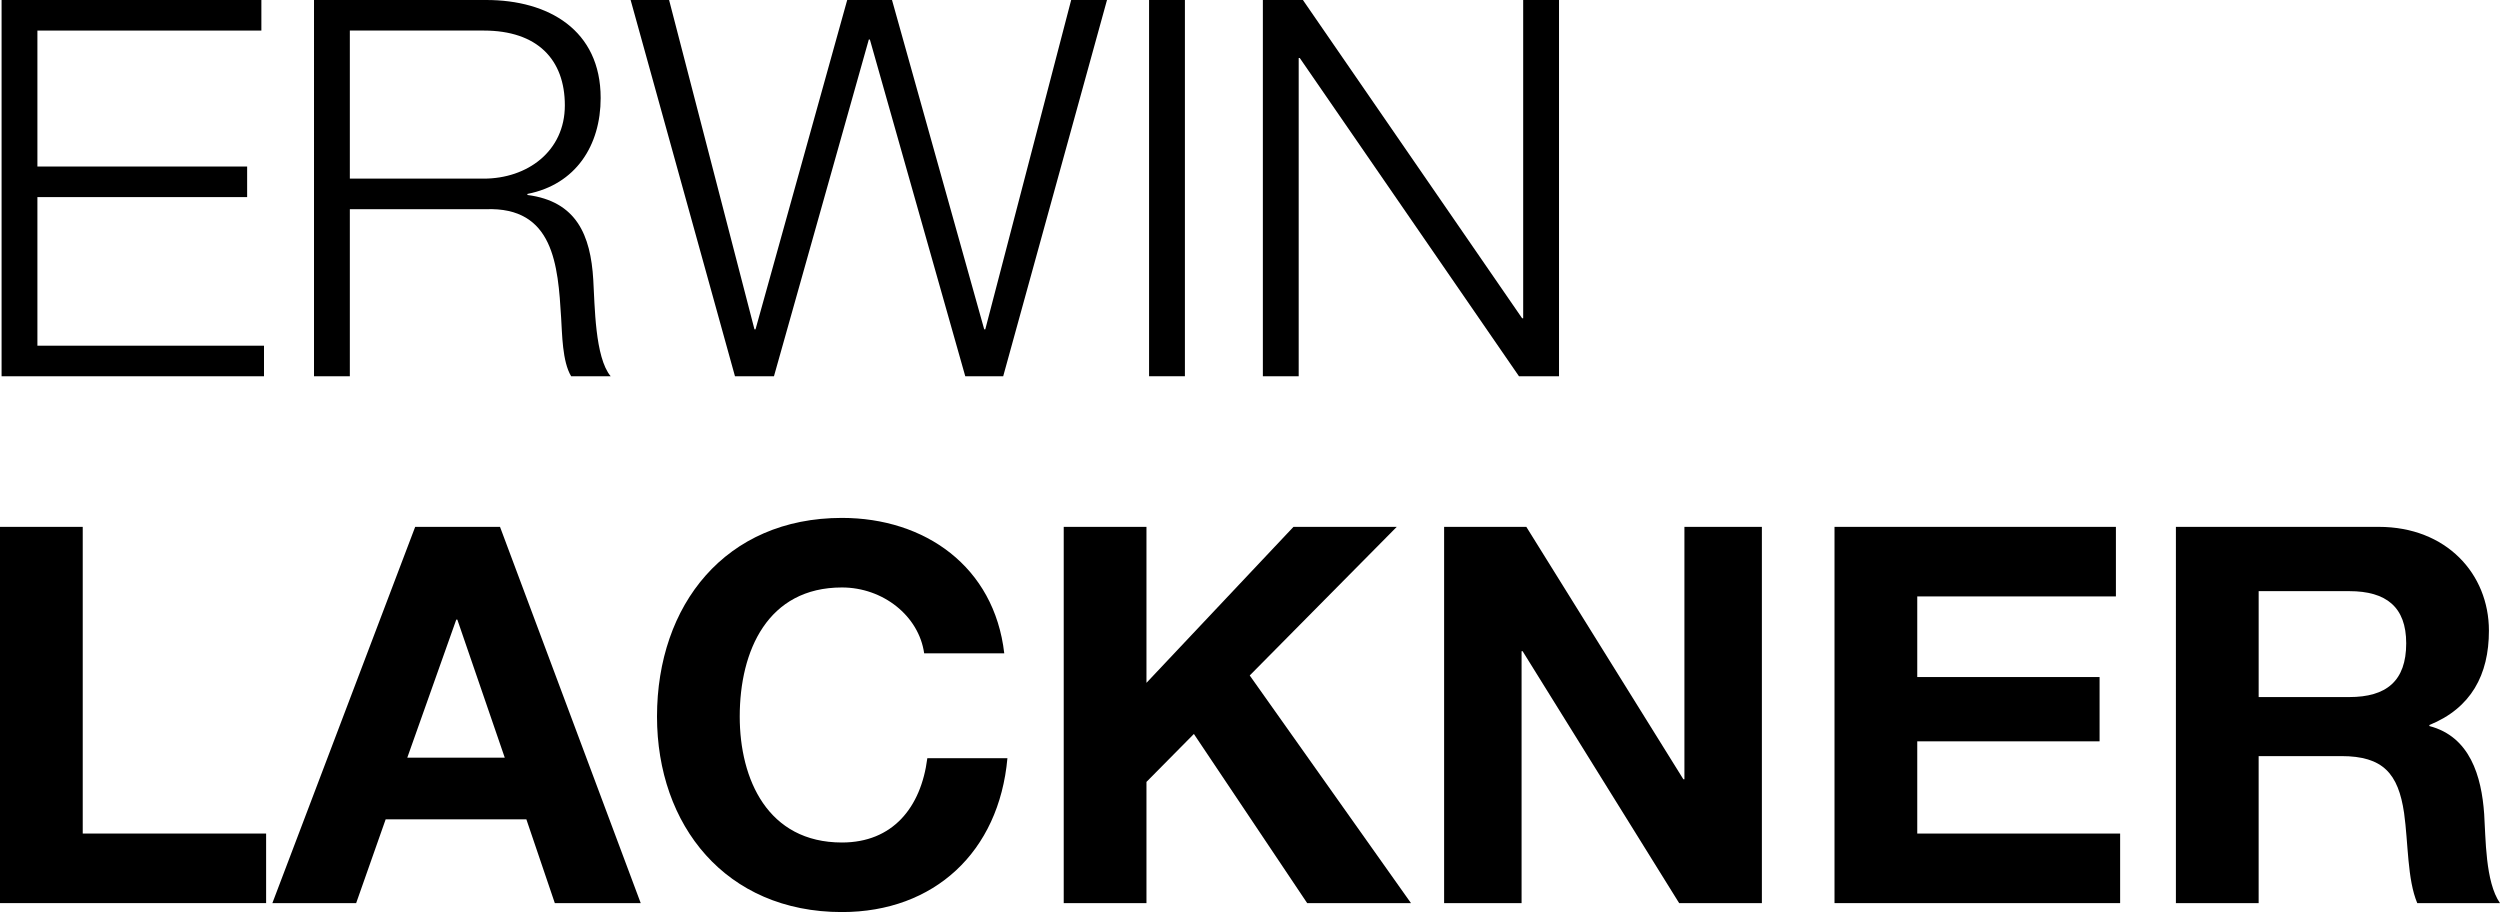 <?xml version="1.0" encoding="utf-8"?>
<!-- Generator: Adobe Illustrator 23.0.4, SVG Export Plug-In . SVG Version: 6.00 Build 0)  -->
<svg version="1.1" id="Ebene_1" xmlns="http://www.w3.org/2000/svg" xmlns:xlink="http://www.w3.org/1999/xlink" x="0px" y="0px"
	 viewBox="0 0 199.293 72.707" style="enable-background:new 0 0 199.293 72.707;" xml:space="preserve">
<style type="text/css">
	.st0{enable-background:new    ;}
	.st1{fill:#000;}
</style>
<g class="st0">
	<path class="st1" d="M0.126,0h20.71v2.437H2.982v10.838h16.719v2.437H2.982v11.846h18.063v2.437H0.126V0z"/>
	<path class="st1" d="M25.031,0h13.736c4.957,0,9.116,2.395,9.116,7.813c0,3.78-1.975,6.889-5.839,7.646v0.084
		c3.907,0.504,5.041,3.192,5.25,6.763c0.126,2.059,0.126,6.175,1.387,7.688h-3.15c-0.715-1.176-0.715-3.402-0.799-4.663
		c-0.252-4.2-0.588-8.863-6.007-8.653H27.888v13.316h-2.856V0z M27.888,14.24h10.67c3.487,0,6.47-2.185,6.47-5.839
		s-2.185-5.965-6.47-5.965h-10.67V14.24z"/>
	<path class="st1" d="M50.272,0h3.066l6.806,26.255h0.084L67.537,0h3.571l7.351,26.255h0.085L85.391,0h2.856l-8.275,29.993h-3.024
		L69.344,3.15H69.26l-7.562,26.843H58.59L50.272,0z"/>
	<path class="st1" d="M91.601,0h2.856v29.993h-2.856V0z"/>
	<path class="st1" d="M100.672,0h3.192l17.476,25.372h0.084V0h2.856v29.993h-3.192L103.612,4.621h-0.084v25.372h-2.856V0z"/>
</g>
<g class="st0">
	<path class="st1" d="M0,42h6.595v24.448h14.619v5.545H0V42z"/>
	<path class="st1" d="M33.097,42h6.763l11.216,29.993h-6.848l-2.268-6.679H30.744l-2.352,6.679h-6.679L33.097,42z M32.467,60.399
		h7.771l-3.781-11.006h-0.084L32.467,60.399z"/>
	<path class="st1" d="M73.672,52.082c-0.421-2.983-3.277-5.251-6.554-5.251c-5.923,0-8.149,5.041-8.149,10.291
		c0,4.999,2.227,10.04,8.149,10.04c4.033,0,6.301-2.772,6.806-6.721h6.385c-0.672,7.477-5.839,12.266-13.19,12.266
		c-9.283,0-14.744-6.931-14.744-15.585c0-8.905,5.461-15.836,14.744-15.836c6.596,0,12.141,3.864,12.938,10.796H73.672z"/>
	<path class="st1" d="M84.797,42h6.596v12.434L103.112,42h8.233l-11.72,11.846l12.854,18.147h-8.275l-9.031-13.484l-3.78,3.822
		v9.662h-6.596V42z"/>
	<path class="st1" d="M115.121,42h6.554l12.518,20.121h0.084V42h6.175v29.993h-6.595L121.38,51.914h-0.084v20.079h-6.175V42z"/>
	<path class="st1" d="M146.242,42h22.432v5.545h-15.836v6.427h14.534v5.125h-14.534v7.352h16.173v5.545h-22.769V42z"/>
	<path class="st1" d="M173.458,42h16.173c5.377,0,8.779,3.738,8.779,8.275c0,3.528-1.428,6.175-4.746,7.52v0.084
		c3.234,0.84,4.158,3.99,4.368,7.015c0.126,1.891,0.084,5.419,1.261,7.1h-6.596c-0.798-1.891-0.714-4.789-1.05-7.184
		c-0.462-3.15-1.681-4.536-4.999-4.536h-6.595v11.72h-6.596V42z M180.054,55.568h7.225c2.94,0,4.537-1.261,4.537-4.285
		c0-2.898-1.597-4.158-4.537-4.158h-7.225V55.568z"/>
</g>
</svg>
